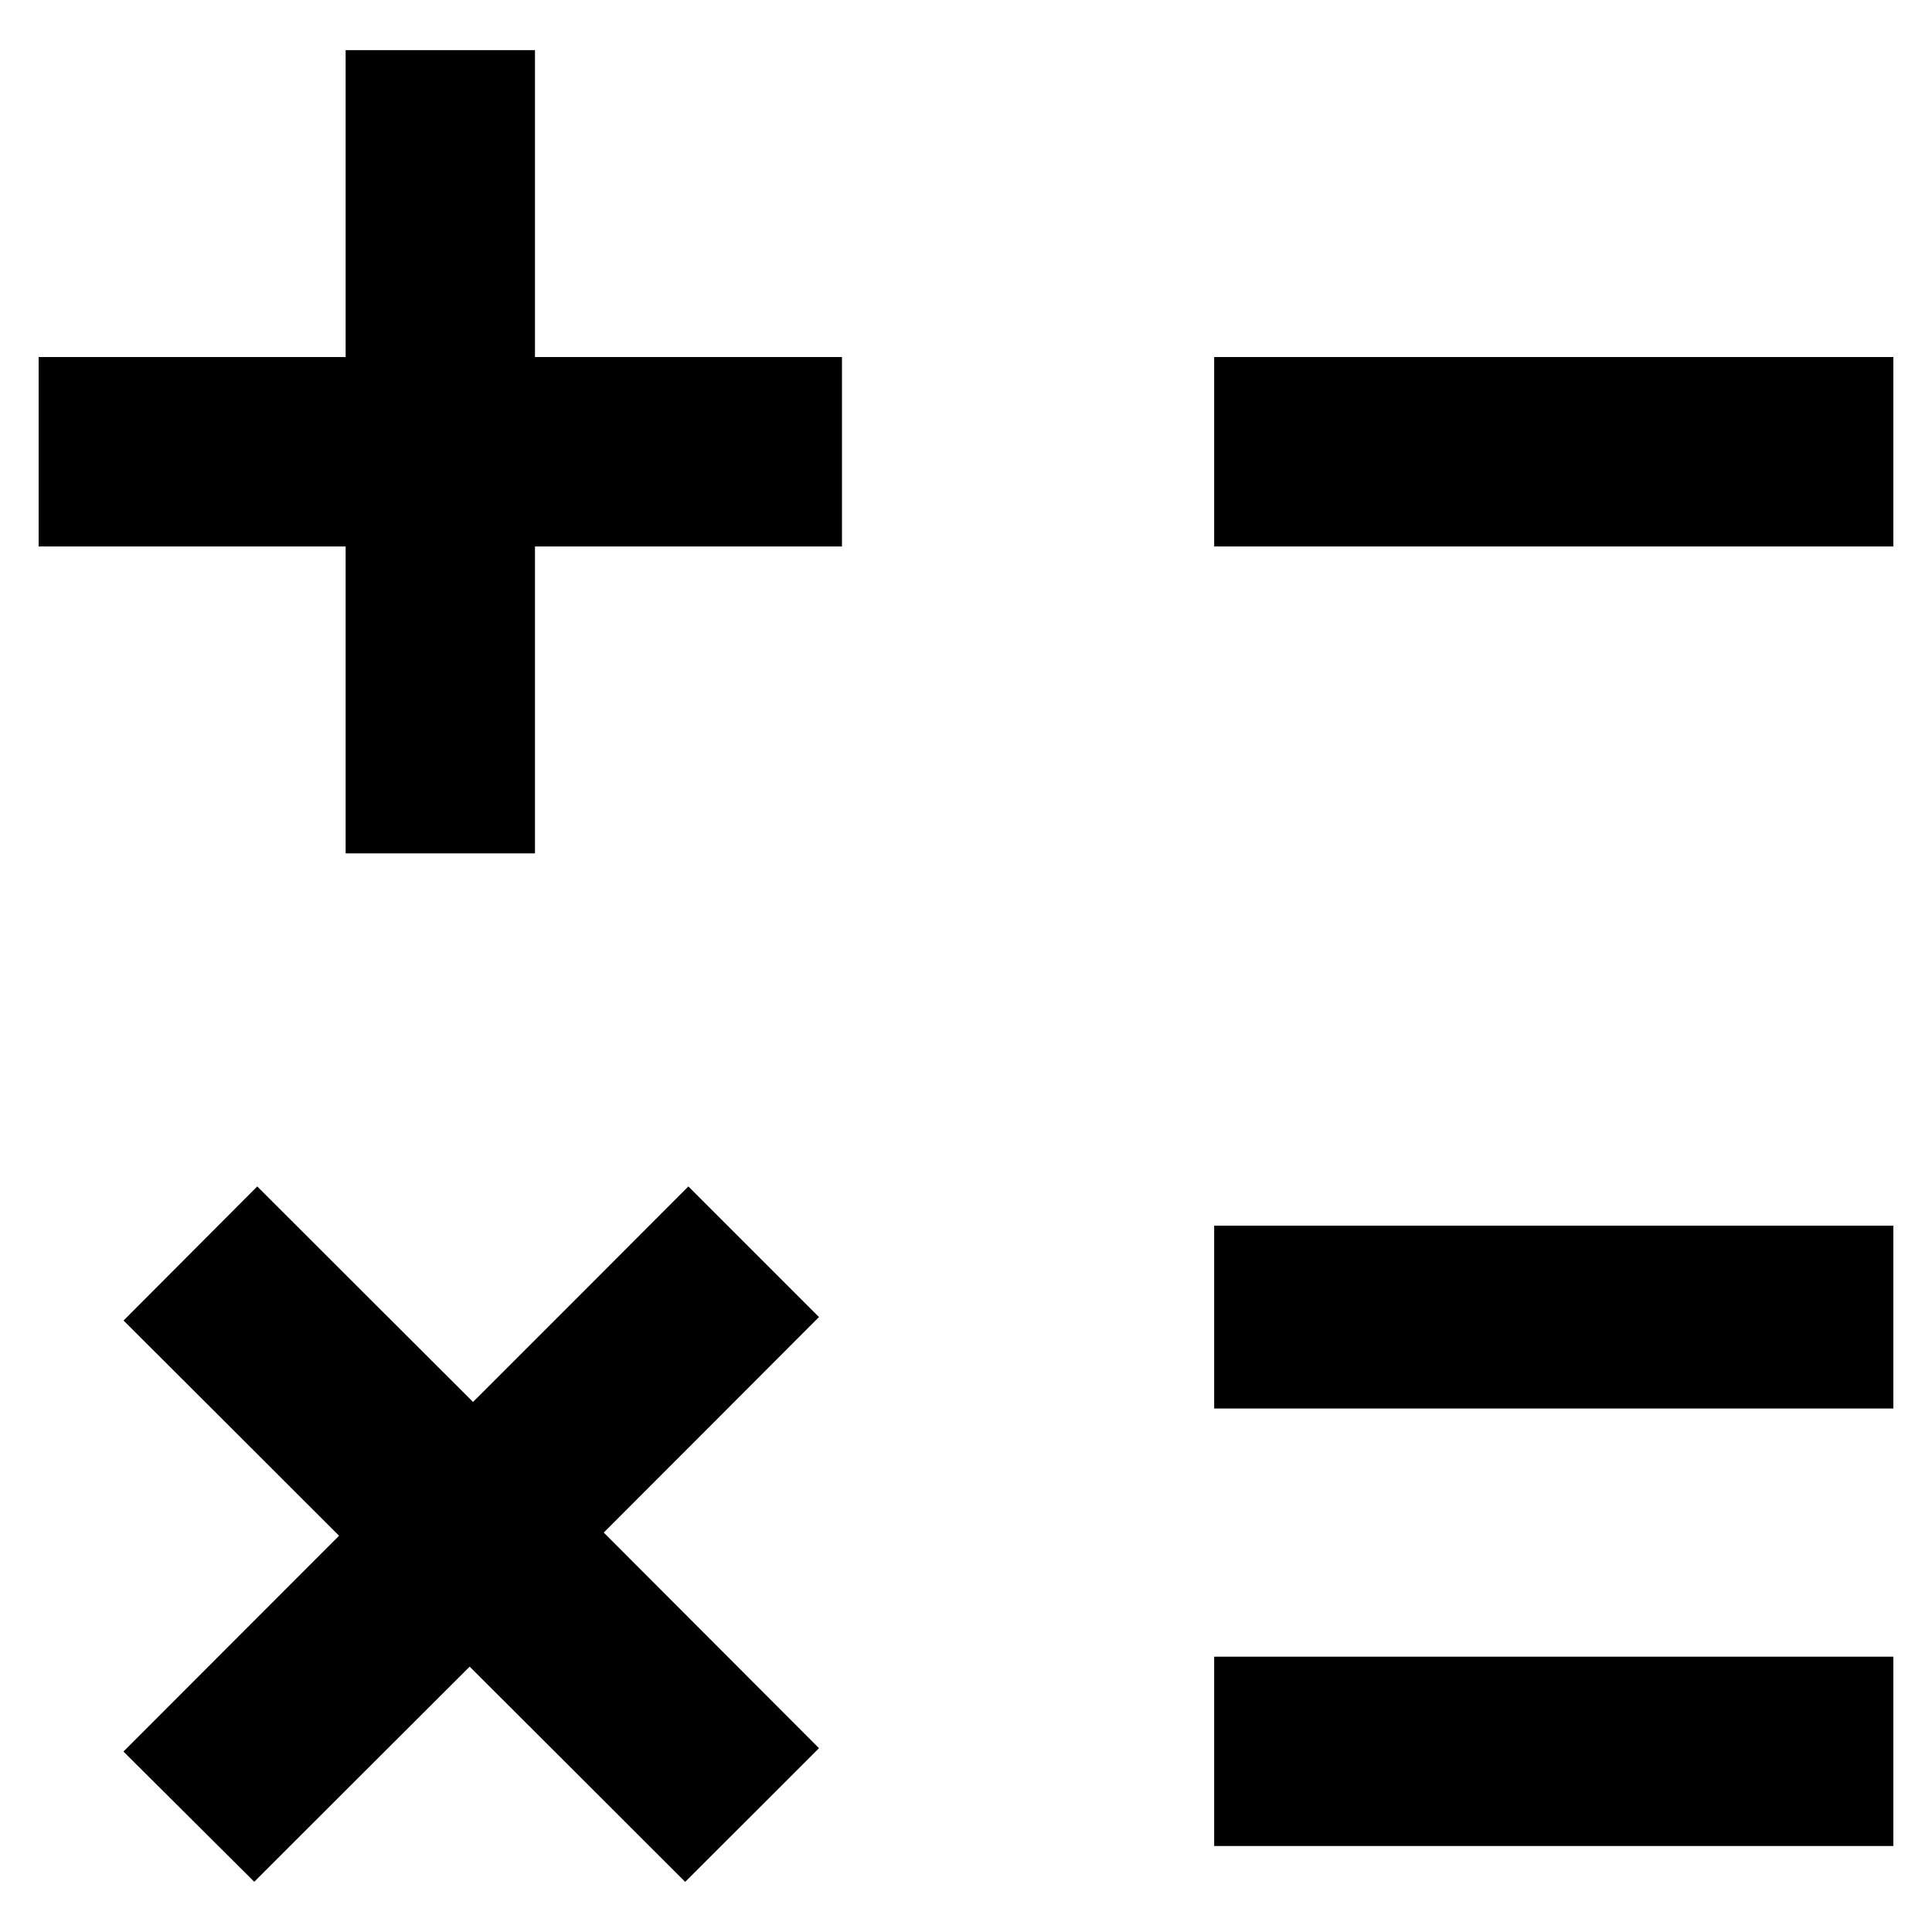 <svg width="20" height="20" viewBox="0 0 20 20" fill="none" xmlns="http://www.w3.org/2000/svg">
<path fill-rule="evenodd" clip-rule="evenodd" d="M3.578 2.108V3.696H1.989H0.4V4.677V5.657H1.989H3.578V7.246V8.834H4.558H5.538V7.246V5.657H7.127H8.716V4.677V3.696H7.127H5.538V2.108V0.519H4.558H3.578V2.108ZM12.569 4.677V5.657H16.085H19.6V4.677V3.696H16.085H12.569V4.677ZM1.971 12.976L1.279 13.67L2.395 14.784L3.51 15.898L2.394 17.015L1.278 18.132L1.955 18.806L2.632 19.48L3.747 18.366L4.862 17.253L5.978 18.367L7.093 19.481L7.786 18.789L8.478 18.097L7.364 16.981L6.25 15.865L7.364 14.75L8.478 13.634L7.802 12.958L7.126 12.282L6.012 13.398L4.897 14.513L3.78 13.398L2.663 12.282L1.971 12.976ZM12.569 13.634V14.581H16.085H19.6V13.634V12.688H16.085H12.569V13.634ZM12.569 18.13V19.11H16.085H19.6V18.13V17.15H16.085H12.569V18.13Z" fill="black"/>
</svg>
